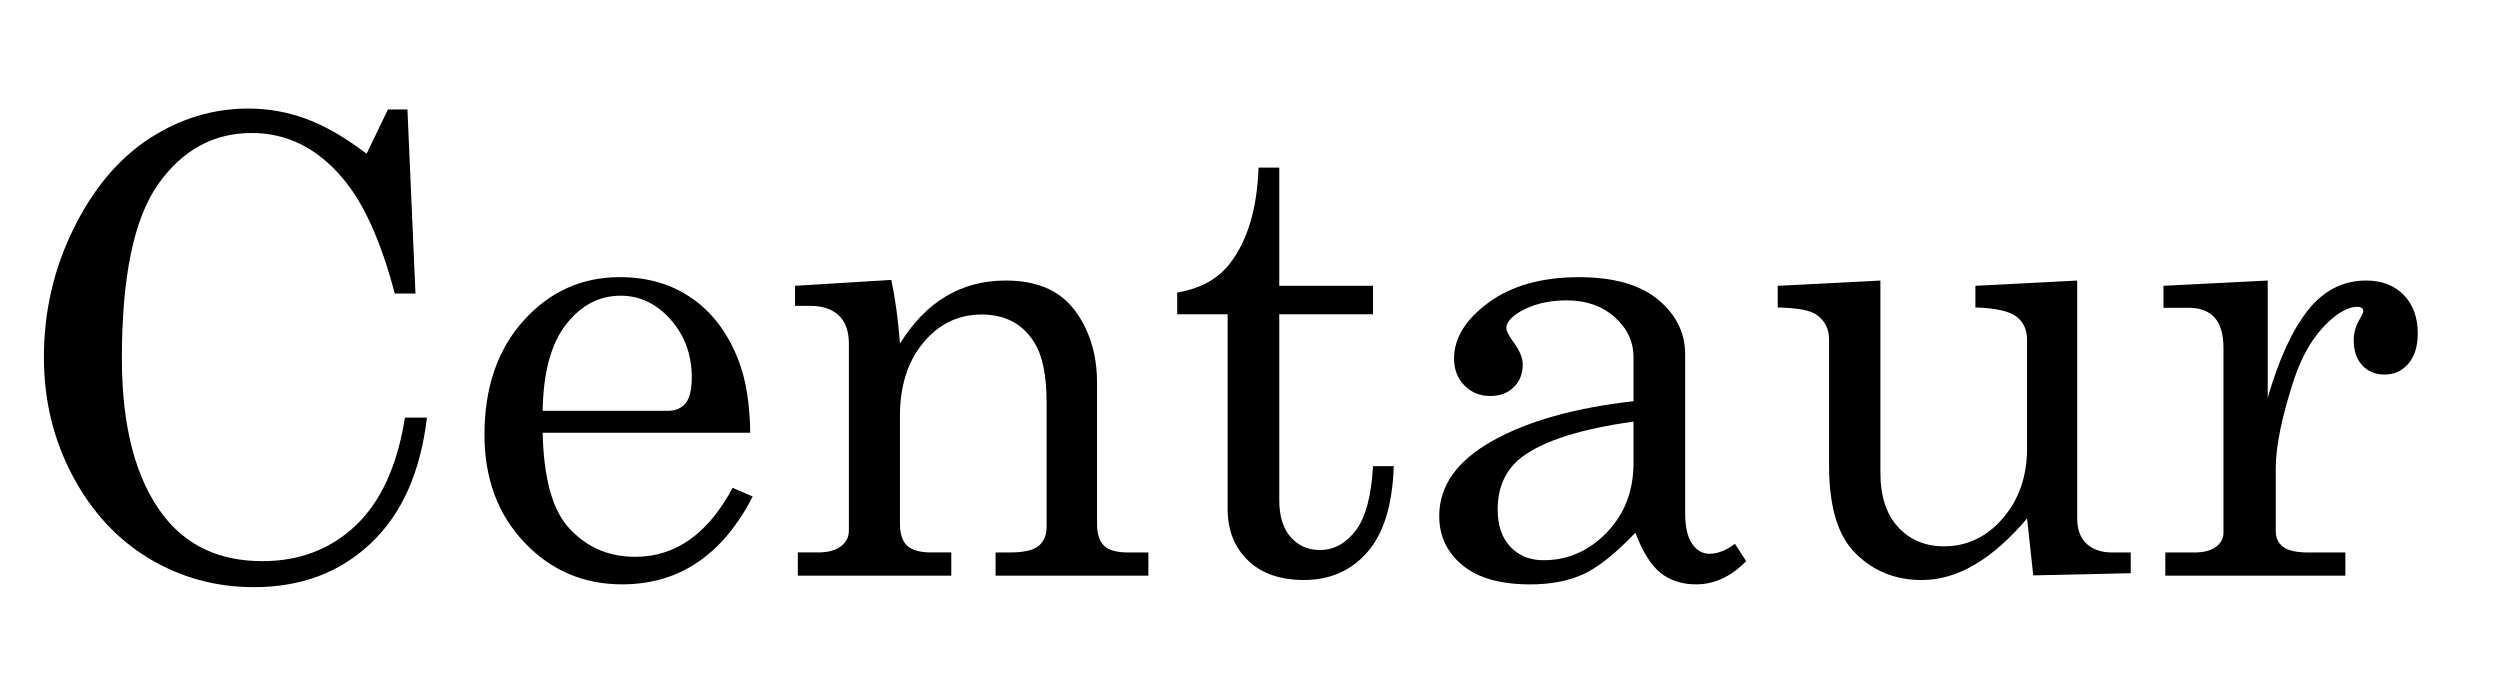 <?xml version="1.0" encoding="utf-8"?>
<!-- Generator: Adobe Illustrator 15.0.0, SVG Export Plug-In . SVG Version: 6.00 Build 0)  -->
<!DOCTYPE svg PUBLIC "-//W3C//DTD SVG 1.1//EN" "http://www.w3.org/Graphics/SVG/1.1/DTD/svg11.dtd">
<svg version="1.1" id="Layer_1" xmlns="http://www.w3.org/2000/svg" xmlns:xlink="http://www.w3.org/1999/xlink" x="0px" y="0px"
	 width="93.5px" height="26px" viewBox="0 0 93.5 26" enable-background="new 0 0 93.5 26" xml:space="preserve">
<g>
	<path d="M13.711,5.749l0.798-1.655h0.729l0.301,6.885h-0.775c-0.509-1.937-1.149-3.363-1.921-4.281
		c-0.957-1.149-2.098-1.724-3.425-1.724c-1.435,0-2.604,0.64-3.506,1.921c-0.902,1.28-1.354,3.448-1.354,6.502
		c0,2.569,0.517,4.528,1.55,5.878c0.879,1.142,2.113,1.712,3.703,1.712c1.389,0,2.553-0.445,3.494-1.336
		c0.941-0.891,1.554-2.235,1.84-4.032h0.822c-0.239,2.037-0.938,3.603-2.095,4.698c-1.157,1.095-2.615,1.643-4.374,1.643
		c-1.427,0-2.736-0.359-3.928-1.076s-2.145-1.749-2.858-3.095c-0.714-1.346-1.07-2.821-1.07-4.426c0-1.705,0.368-3.305,1.105-4.802
		c0.736-1.497,1.68-2.621,2.829-3.373c1.149-0.752,2.387-1.128,3.714-1.128c0.74,0,1.458,0.127,2.152,0.382
		C12.138,4.695,12.894,5.131,13.711,5.749z"/>
	<path d="M28.059,16.185h-7.764c0.038,1.651,0.347,2.816,0.925,3.495c0.664,0.763,1.508,1.145,2.534,1.145
		c1.512,0,2.727-0.86,3.645-2.58l0.752,0.324c-1.126,2.19-2.754,3.286-4.883,3.286c-1.451,0-2.671-0.525-3.662-1.574
		c-0.991-1.049-1.487-2.391-1.487-4.027c0-1.759,0.488-3.18,1.463-4.264c0.976-1.083,2.177-1.625,3.604-1.625
		c1.049,0,1.956,0.27,2.719,0.81c0.764,0.54,1.338,1.315,1.724,2.326C27.901,14.21,28.043,15.105,28.059,16.185z M20.295,15.364
		h4.698c0.277,0,0.493-0.095,0.648-0.284c0.154-0.189,0.231-0.511,0.231-0.966c0-0.848-0.264-1.569-0.792-2.164
		c-0.528-0.594-1.151-0.891-1.869-0.891c-0.802,0-1.483,0.359-2.042,1.076C20.609,12.853,20.318,13.929,20.295,15.364z"/>
	<path d="M29.737,10.689l3.598-0.22c0.146,0.679,0.255,1.473,0.324,2.383c0.486-0.787,1.059-1.377,1.718-1.77
		c0.66-0.394,1.406-0.59,2.239-0.59c0.717,0,1.319,0.141,1.805,0.422c0.486,0.282,0.875,0.727,1.168,1.336s0.44,1.292,0.44,2.048
		v5.276c0,0.394,0.088,0.673,0.266,0.839c0.177,0.166,0.474,0.249,0.891,0.249h0.764v0.868h-5.716v-0.868h0.544
		c0.509,0,0.864-0.081,1.064-0.243s0.301-0.405,0.301-0.729v-4.64c0-1.011-0.154-1.759-0.463-2.245
		c-0.432-0.694-1.087-1.042-1.967-1.042c-0.872,0-1.599,0.351-2.181,1.053c-0.583,0.702-0.874,1.616-0.874,2.742v4.015
		c0,0.394,0.09,0.673,0.272,0.839c0.181,0.166,0.48,0.249,0.896,0.249h0.752v0.868h-5.739v-0.868h0.752
		c0.378,0,0.666-0.077,0.862-0.231s0.295-0.347,0.295-0.579v-7c0-0.462-0.125-0.813-0.376-1.053
		c-0.251-0.239-0.611-0.359-1.082-0.359h-0.555V10.689z"/>
	<path d="M47.07,6.269h0.775v4.42h3.506v1.064h-3.506v6.954c0,0.602,0.143,1.063,0.428,1.383c0.286,0.32,0.648,0.48,1.088,0.48
		c0.524,0,0.972-0.243,1.342-0.729c0.37-0.486,0.586-1.288,0.648-2.407h0.775c-0.046,1.443-0.374,2.513-0.983,3.211
		c-0.609,0.698-1.4,1.047-2.372,1.047c-0.895,0-1.595-0.245-2.1-0.735s-0.758-1.132-0.758-1.927v-7.278h-1.886v-0.81
		c0.859-0.146,1.514-0.505,1.962-1.076C46.655,9.011,47.016,7.812,47.07,6.269z"/>
	<path d="M64.889,20.339l0.417,0.648c-0.563,0.579-1.188,0.868-1.875,0.868c-0.525,0-0.966-0.143-1.325-0.428
		c-0.358-0.286-0.673-0.787-0.943-1.504c-0.733,0.771-1.377,1.287-1.932,1.545c-0.556,0.258-1.223,0.388-2.002,0.388
		c-1.111,0-1.956-0.239-2.534-0.718c-0.579-0.478-0.868-1.091-0.868-1.839c0-1.126,0.662-2.062,1.984-2.806
		c1.323-0.744,3.084-1.24,5.282-1.487v-1.643c0-0.586-0.235-1.087-0.706-1.504c-0.47-0.417-1.068-0.625-1.793-0.625
		c-0.671,0-1.25,0.139-1.735,0.417c-0.347,0.208-0.521,0.413-0.521,0.613c0,0.116,0.092,0.297,0.277,0.544
		c0.224,0.309,0.336,0.583,0.336,0.821c0,0.347-0.112,0.631-0.336,0.851s-0.517,0.33-0.879,0.33c-0.386,0-0.708-0.131-0.966-0.394
		c-0.259-0.262-0.388-0.598-0.388-1.006c0-0.764,0.43-1.462,1.29-2.094c0.86-0.632,1.988-0.949,3.384-0.949
		c1.288,0,2.272,0.277,2.951,0.833c0.679,0.563,1.018,1.246,1.018,2.048v5.924c0,0.524,0.085,0.91,0.255,1.157
		c0.169,0.254,0.389,0.382,0.659,0.382C64.241,20.709,64.557,20.586,64.889,20.339z M61.093,15.769
		c-1.959,0.27-3.348,0.71-4.166,1.319c-0.609,0.463-0.914,1.119-0.914,1.967c0,0.594,0.158,1.059,0.475,1.394
		c0.316,0.336,0.729,0.503,1.238,0.503c0.91,0,1.699-0.345,2.366-1.036c0.667-0.69,1.001-1.556,1.001-2.598V15.769z"/>
	<path d="M70.327,10.492v7.186c0,0.879,0.222,1.558,0.664,2.037c0.442,0.478,1.014,0.717,1.715,0.717
		c0.862,0,1.595-0.349,2.199-1.047c0.604-0.698,0.907-1.571,0.907-2.621v-4.062c0-0.37-0.133-0.657-0.399-0.862
		c-0.266-0.204-0.777-0.318-1.533-0.341v-0.81l3.807-0.197v8.898c0,0.409,0.116,0.723,0.347,0.943c0.231,0.22,0.556,0.33,0.972,0.33
		h0.683v0.775l-3.645,0.081l-0.231-2.129c-0.647,0.764-1.298,1.338-1.953,1.724s-1.317,0.579-1.987,0.579
		c-0.978,0-1.798-0.328-2.461-0.983c-0.67-0.648-1.005-1.748-1.005-3.298v-4.709c0-0.417-0.166-0.732-0.498-0.949
		c-0.231-0.154-0.706-0.239-1.423-0.254v-0.81L70.327,10.492z"/>
	<path d="M80.914,10.689l3.899-0.197v4.385c0.417-1.442,0.918-2.534,1.504-3.274c0.586-0.74,1.311-1.111,2.175-1.111
		c0.586,0,1.055,0.18,1.406,0.538c0.351,0.359,0.526,0.839,0.526,1.44c0,0.486-0.118,0.864-0.353,1.134s-0.53,0.405-0.885,0.405
		c-0.347,0-0.626-0.116-0.839-0.347c-0.212-0.231-0.318-0.544-0.318-0.937c0-0.255,0.062-0.494,0.185-0.717
		c0.116-0.201,0.173-0.32,0.173-0.359c0-0.116-0.073-0.174-0.22-0.174c-0.316,0-0.675,0.186-1.076,0.556
		c-0.555,0.517-0.983,1.227-1.284,2.129c-0.463,1.404-0.694,2.526-0.694,3.367v2.326c0,0.262,0.093,0.463,0.278,0.602
		c0.185,0.139,0.501,0.208,0.949,0.208h1.377v0.868h-6.734v-0.868h1.076c0.363,0,0.637-0.071,0.822-0.214
		c0.185-0.143,0.277-0.314,0.277-0.515v-6.908c0-0.524-0.112-0.908-0.335-1.151s-0.544-0.364-0.96-0.364h-0.949V10.689z"/>
</g>
</svg>
